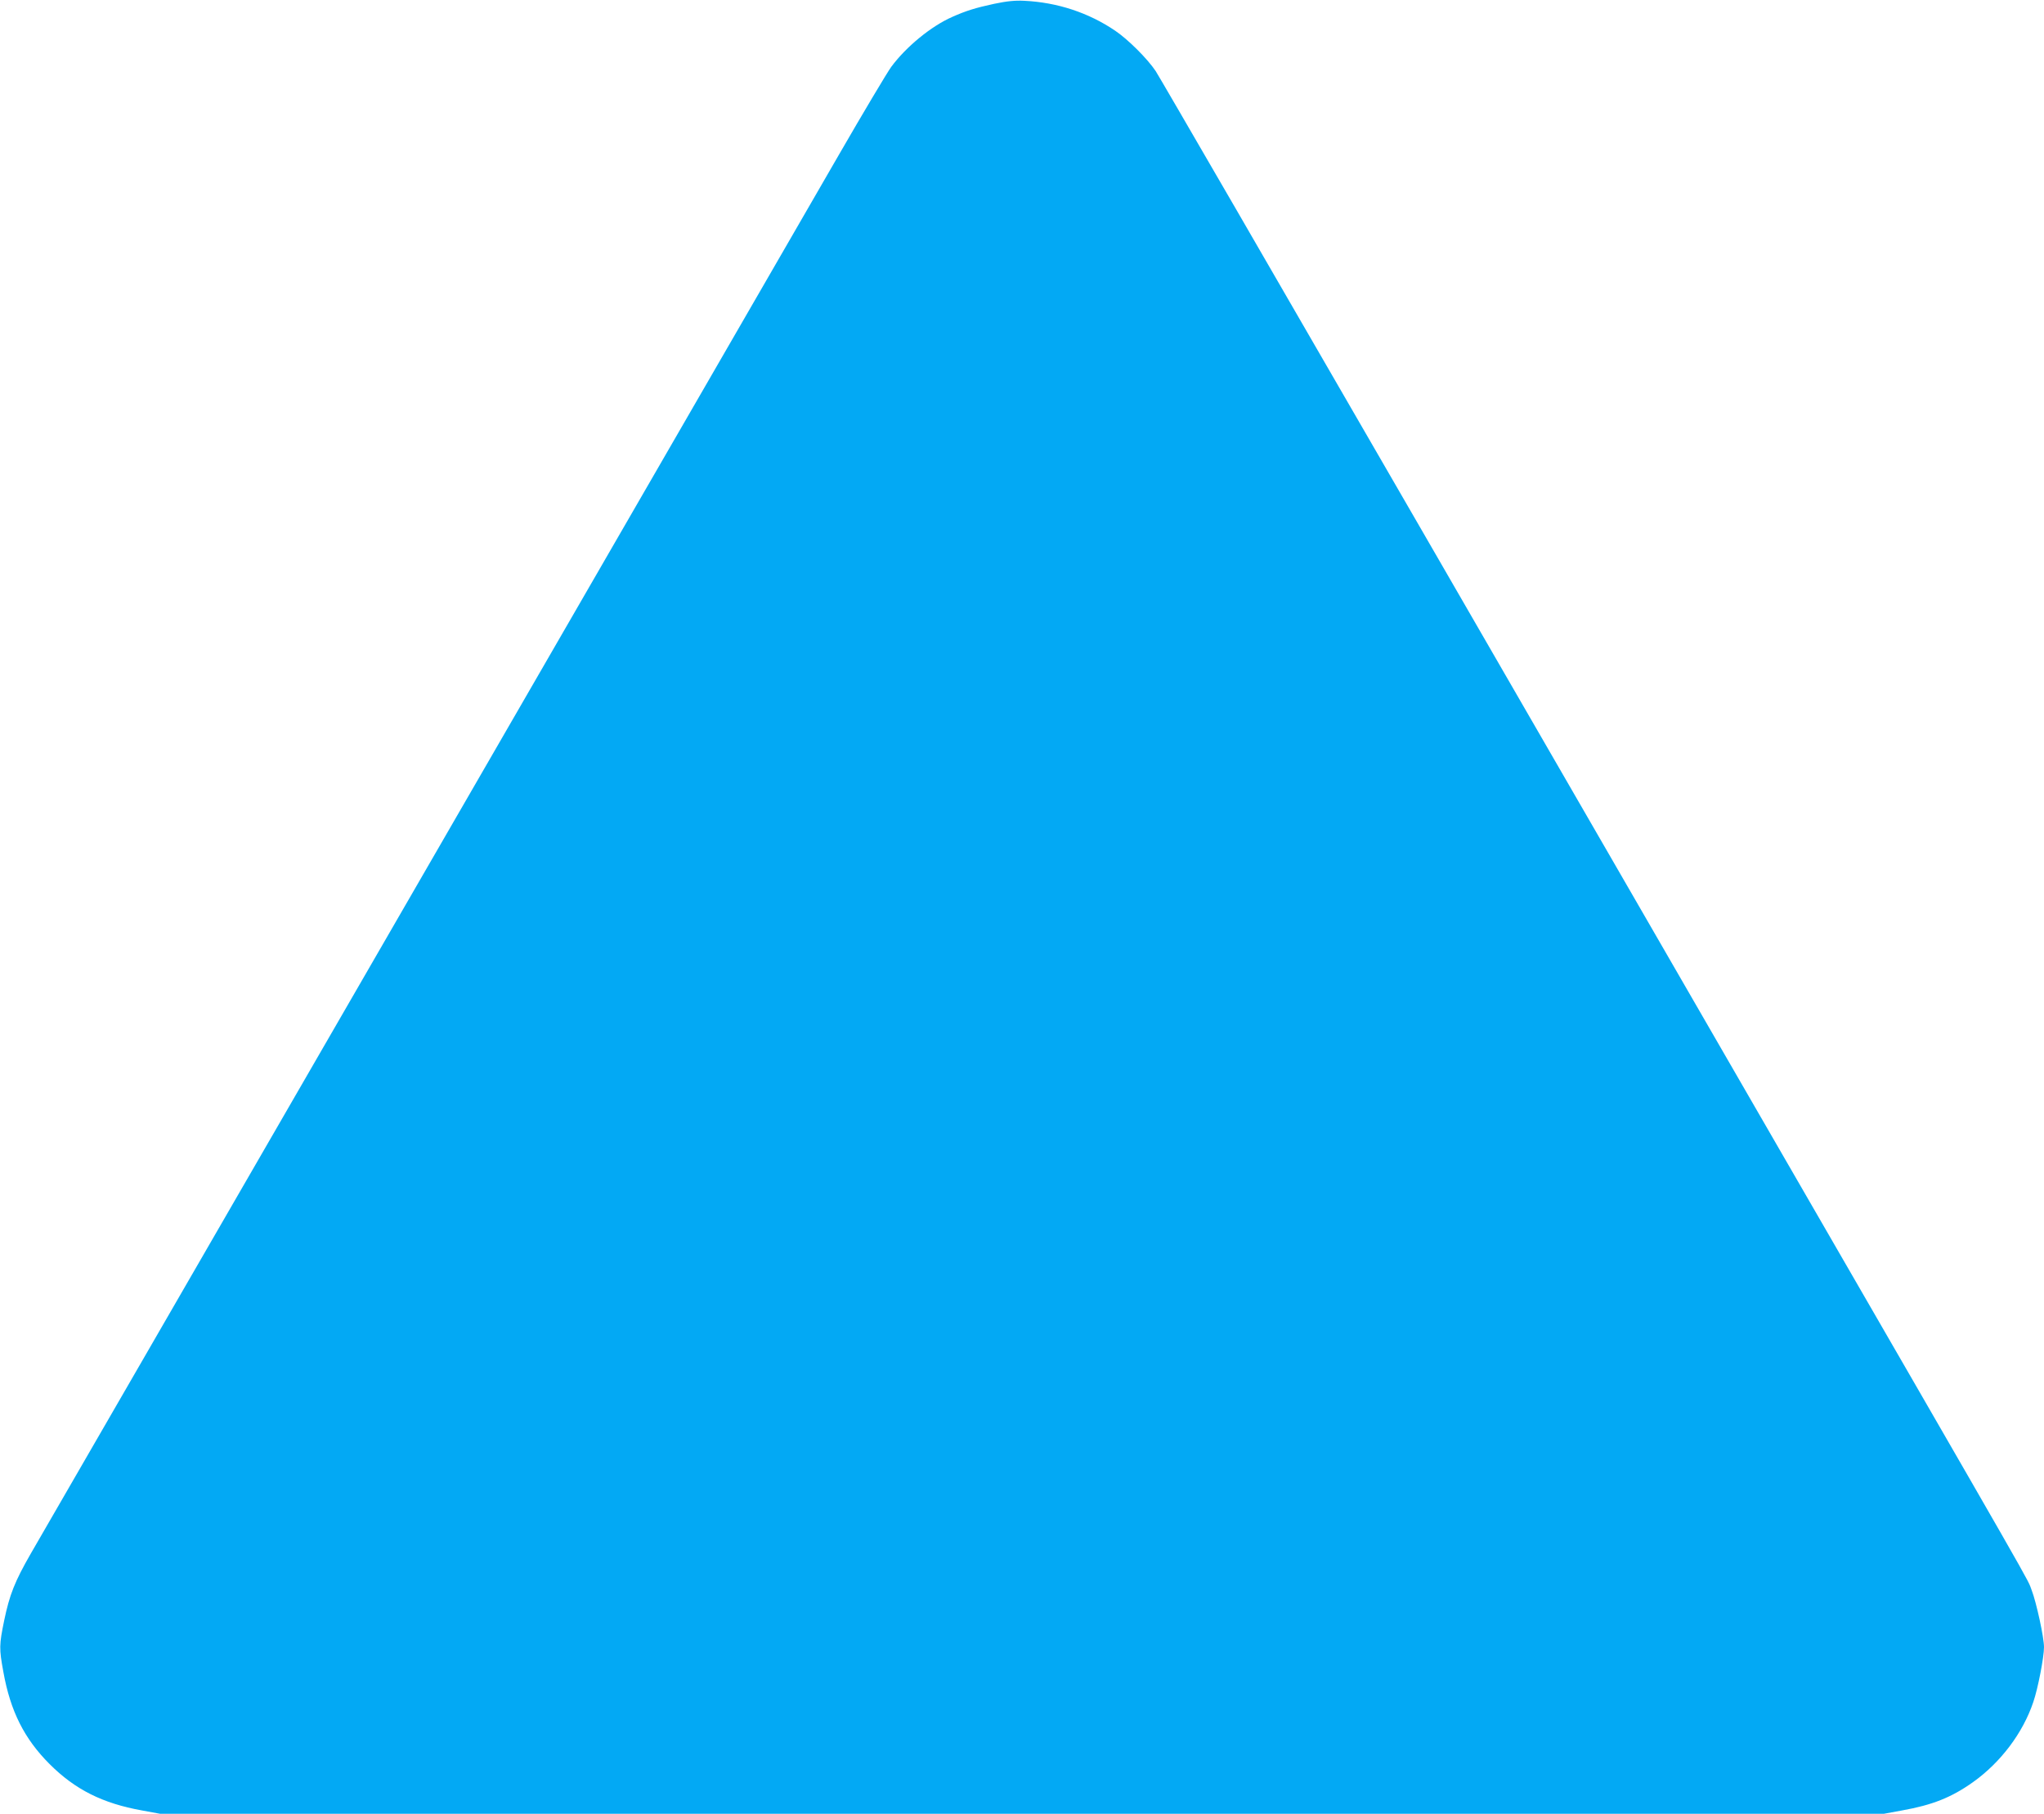 <?xml version="1.0" standalone="no"?>
<!DOCTYPE svg PUBLIC "-//W3C//DTD SVG 20010904//EN"
 "http://www.w3.org/TR/2001/REC-SVG-20010904/DTD/svg10.dtd">
<svg version="1.0" xmlns="http://www.w3.org/2000/svg"
 width="1280pt" height="1136pt" viewBox="0 0 1280 1136"
 preserveAspectRatio="xMidYMid meet">
<g transform="translate(0,1136) scale(0.1,-0.1)"
fill="#03a9f4" stroke="none">
<path d="M6225 11336 c-116 -25 -177 -44 -262 -82 -132 -58 -289 -187 -382
-313 -26 -36 -174 -284 -328 -551 -241 -417 -1193 -2066 -4358 -7545 -340
-588 -656 -1135 -702 -1215 -101 -176 -133 -257 -167 -420 -31 -151 -32 -175
-5 -321 44 -246 131 -419 290 -578 159 -159 332 -246 578 -290 l114 -21 5397
0 5397 0 114 21 c190 34 309 81 444 177 173 123 313 308 378 502 29 84 67 281
67 344 0 61 -48 281 -77 356 -34 87 99 -145 -1735 3030 -256 443 -1195 2070
-2088 3615 -893 1546 -1641 2837 -1663 2870 -52 78 -175 200 -254 253 -167
113 -362 177 -568 187 -59 3 -109 -2 -190 -19z"/>
</g>
</svg>
